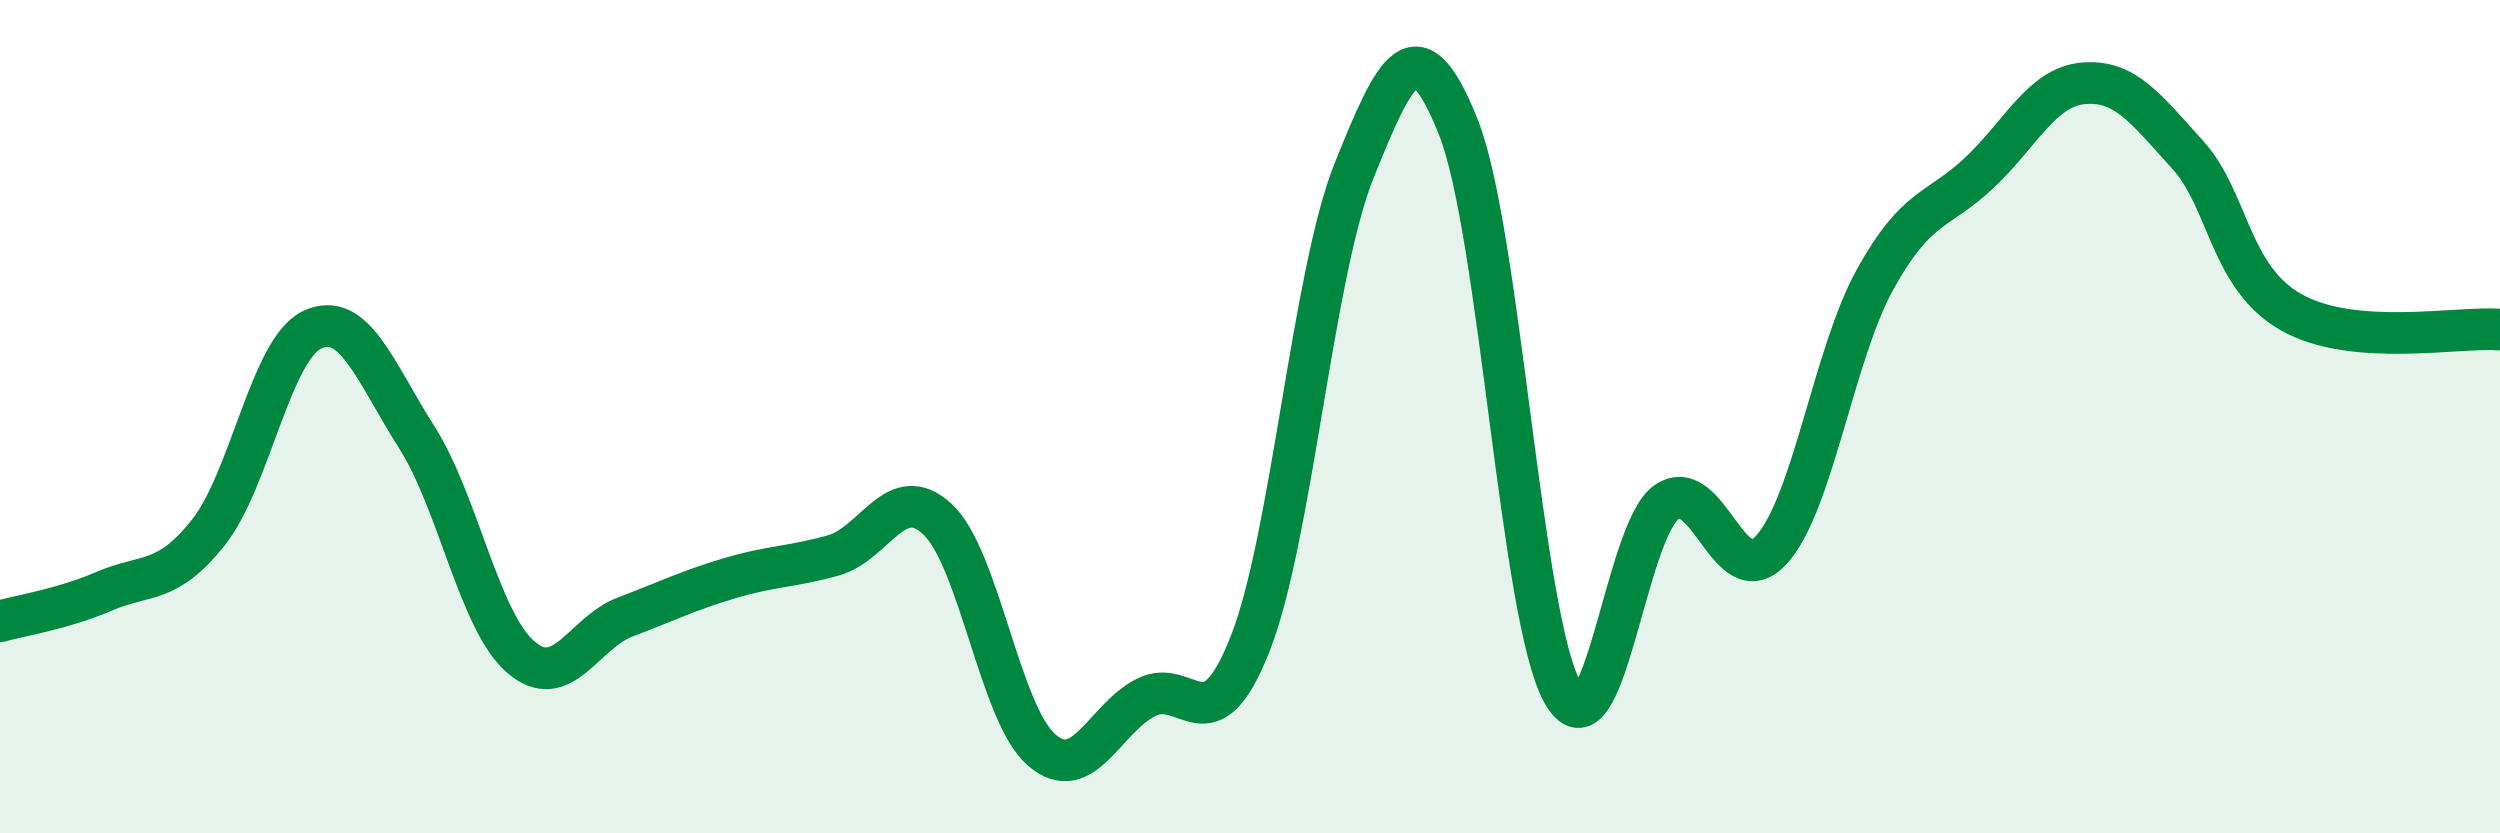 
    <svg width="60" height="20" viewBox="0 0 60 20" xmlns="http://www.w3.org/2000/svg">
      <path
        d="M 0,14.91 C 0.5,14.77 1.5,14.62 2.5,14.19 C 3.5,13.76 4,14.04 5,12.78 C 6,11.52 6.5,8.37 7.5,7.91 C 8.5,7.45 9,8.92 10,10.49 C 11,12.06 11.5,14.91 12.5,15.77 C 13.5,16.63 14,15.19 15,14.81 C 16,14.43 16.5,14.18 17.5,13.88 C 18.5,13.58 19,13.61 20,13.33 C 21,13.05 21.5,11.53 22.5,12.46 C 23.5,13.39 24,17.14 25,18 C 26,18.86 26.5,17.25 27.5,16.74 C 28.5,16.23 29,17.99 30,15.46 C 31,12.93 31.5,6.57 32.5,4.09 C 33.5,1.61 34,0.54 35,3.05 C 36,5.56 36.5,14.82 37.5,16.62 C 38.5,18.42 39,12.73 40,12.05 C 41,11.37 41.5,14.28 42.5,13.21 C 43.5,12.14 44,8.52 45,6.71 C 46,4.9 46.5,5.09 47.5,4.15 C 48.5,3.21 49,2.09 50,2 C 51,1.91 51.5,2.61 52.5,3.71 C 53.5,4.81 53.5,6.66 55,7.5 C 56.5,8.34 59,7.83 60,7.91L60 20L0 20Z"
        fill="#008740"
        opacity="0.1"
        stroke-linecap="round"
        stroke-linejoin="round"
      />
      <path
        d="M 0,14.91 C 0.5,14.77 1.5,14.62 2.5,14.19 C 3.5,13.76 4,14.04 5,12.78 C 6,11.52 6.5,8.37 7.5,7.91 C 8.5,7.45 9,8.92 10,10.49 C 11,12.06 11.5,14.91 12.5,15.77 C 13.5,16.63 14,15.19 15,14.81 C 16,14.43 16.5,14.18 17.5,13.88 C 18.5,13.58 19,13.61 20,13.33 C 21,13.05 21.5,11.53 22.5,12.46 C 23.5,13.39 24,17.14 25,18 C 26,18.86 26.5,17.25 27.5,16.74 C 28.5,16.23 29,17.99 30,15.46 C 31,12.93 31.5,6.57 32.5,4.09 C 33.5,1.61 34,0.54 35,3.05 C 36,5.56 36.5,14.82 37.5,16.62 C 38.5,18.42 39,12.73 40,12.05 C 41,11.37 41.5,14.28 42.5,13.21 C 43.5,12.14 44,8.52 45,6.71 C 46,4.9 46.5,5.09 47.5,4.15 C 48.5,3.21 49,2.09 50,2 C 51,1.91 51.5,2.61 52.5,3.71 C 53.5,4.81 53.5,6.66 55,7.5 C 56.5,8.34 59,7.83 60,7.91"
        stroke="#008740"
        stroke-width="1"
        fill="none"
        stroke-linecap="round"
        stroke-linejoin="round"
      />
    </svg>
  